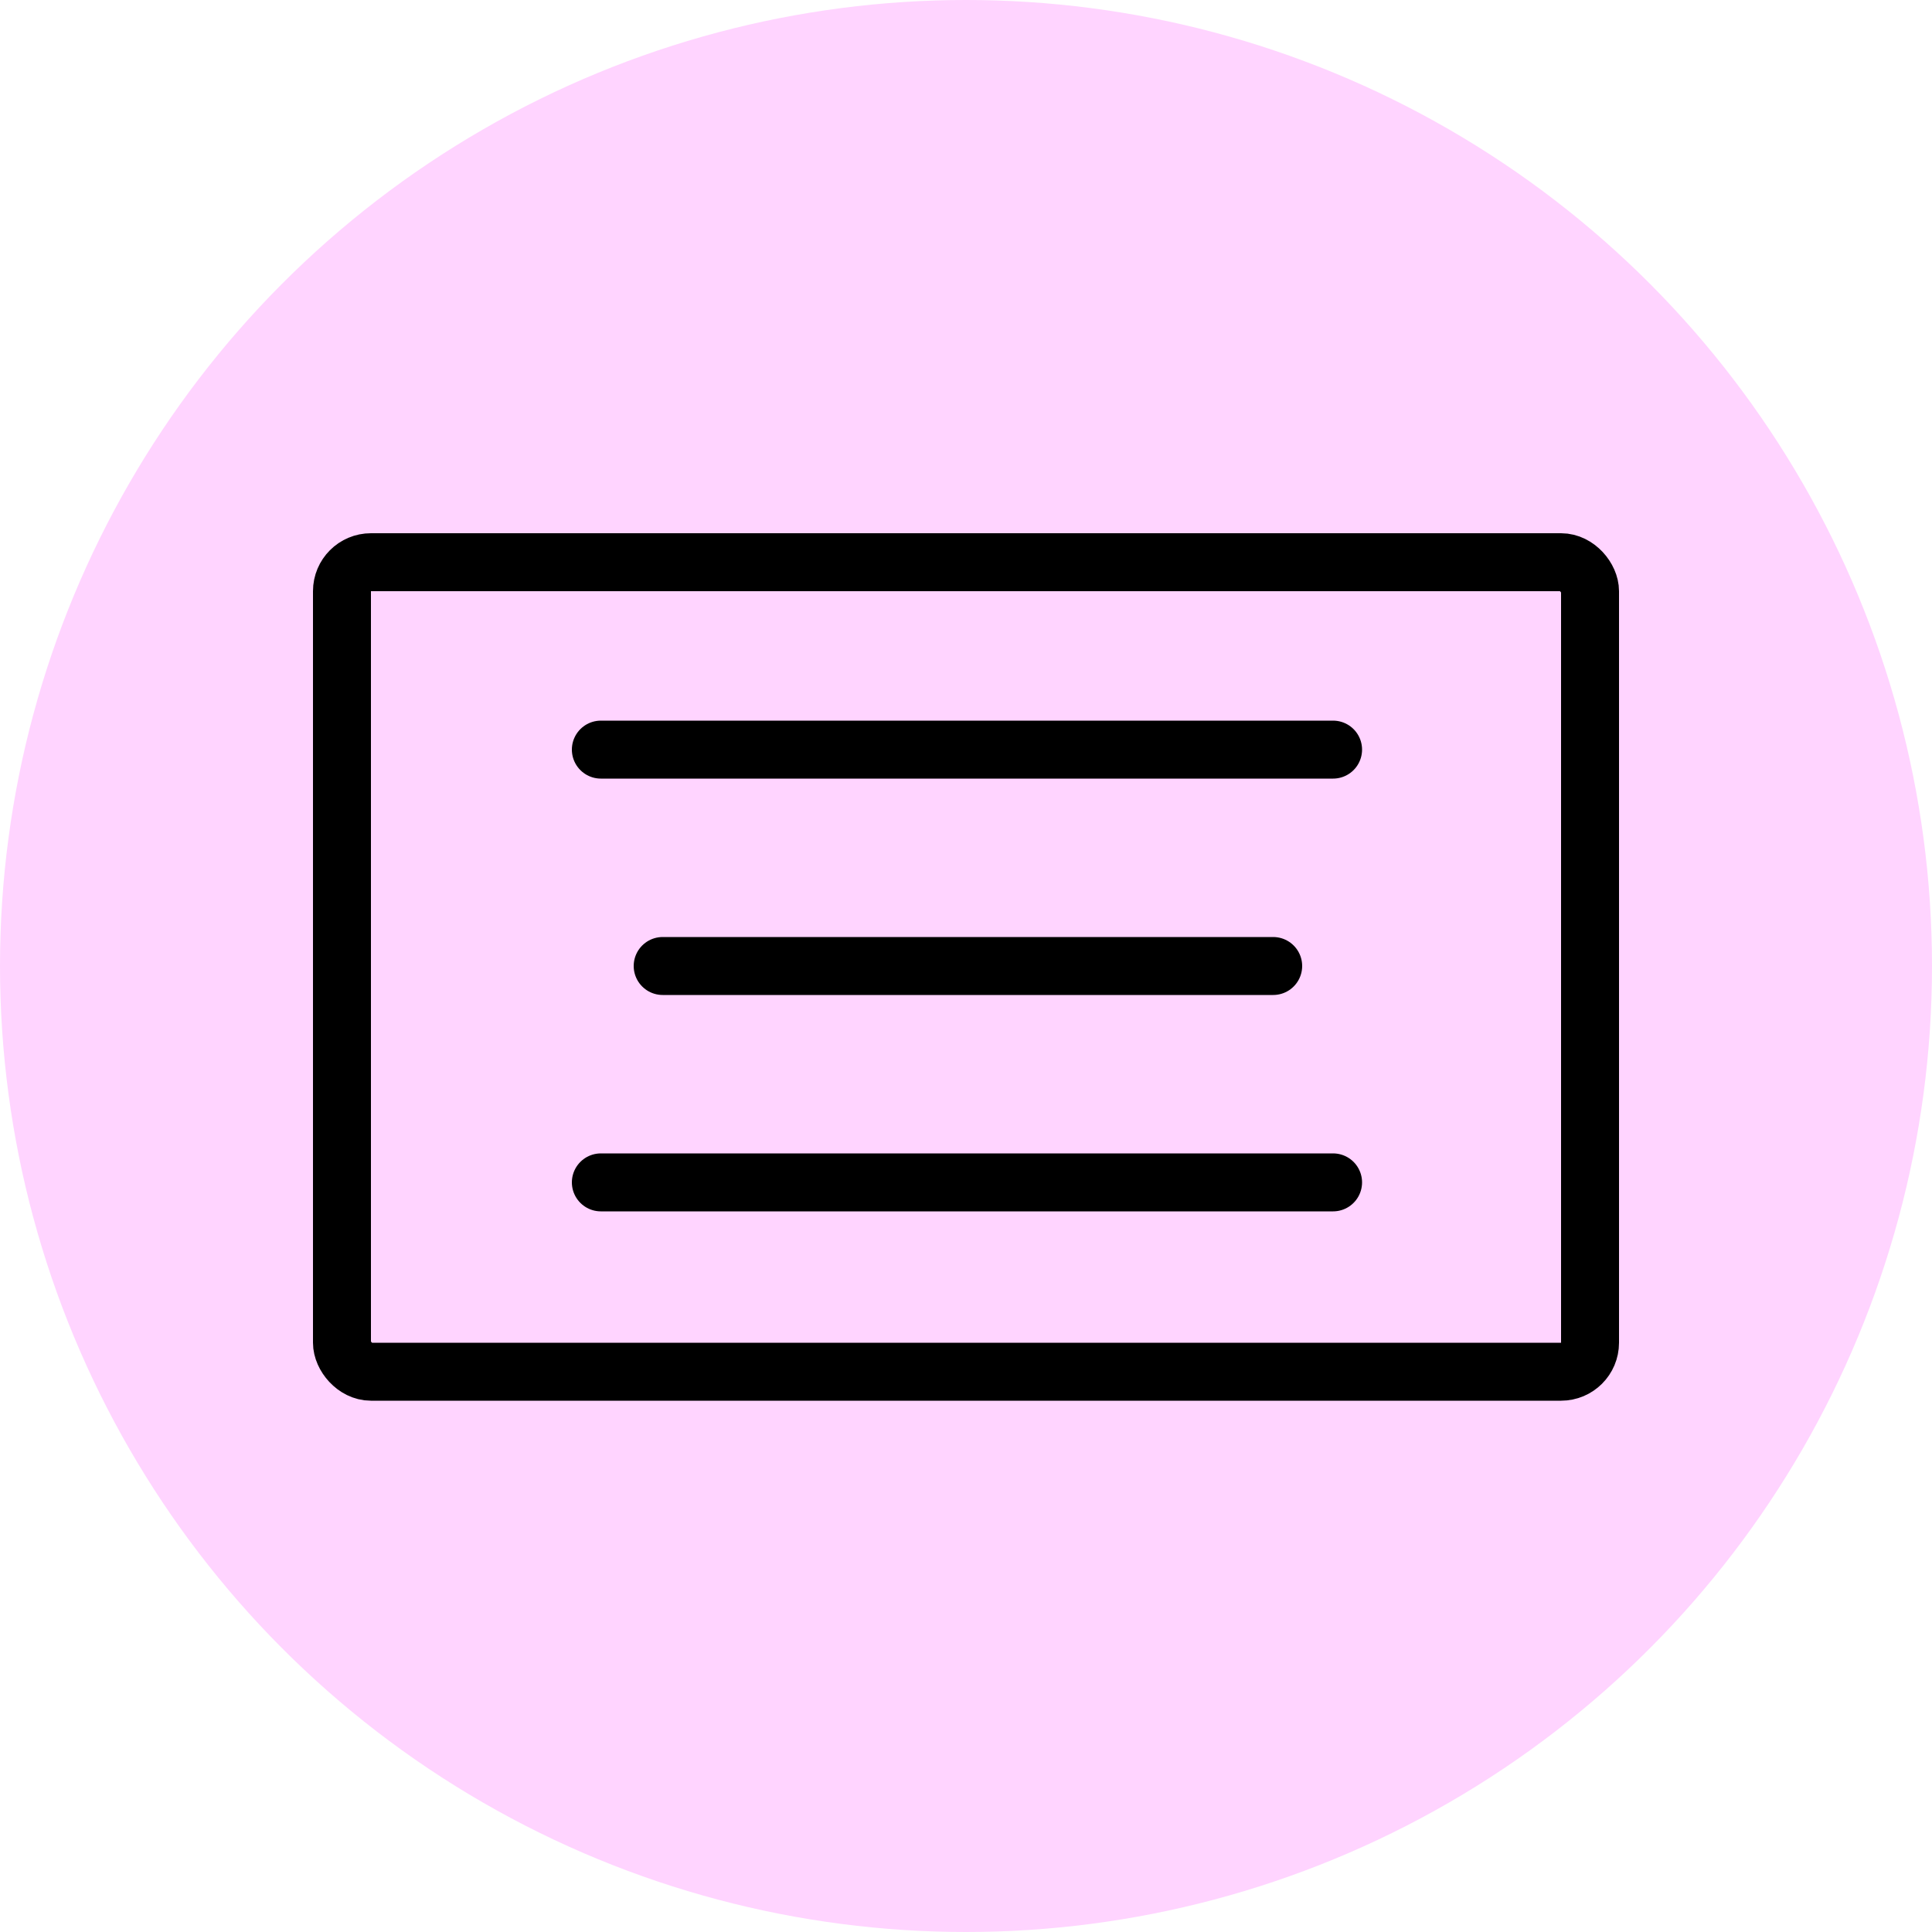 <?xml version="1.0" encoding="UTF-8"?> <svg xmlns="http://www.w3.org/2000/svg" width="1000" height="1000" viewBox="0 0 1000 1000" fill="none"> <g clip-path="url(#clip0_117_51)"> <circle cx="500" cy="500" r="500" fill="#FFD4FF"></circle> <rect x="177" y="291" width="646" height="419" rx="15" stroke="black" stroke-width="30"></rect> <path d="M311 388H690" stroke="black" stroke-width="30" stroke-linecap="round"></path> <path d="M311 612H690" stroke="black" stroke-width="30" stroke-linecap="round"></path> <path d="M343 500H659" stroke="black" stroke-width="30" stroke-linecap="round"></path> </g> <defs> <clipPath id="clip0_117_51"> <rect width="1000" height="1000" fill="white"></rect> </clipPath> </defs> </svg> 